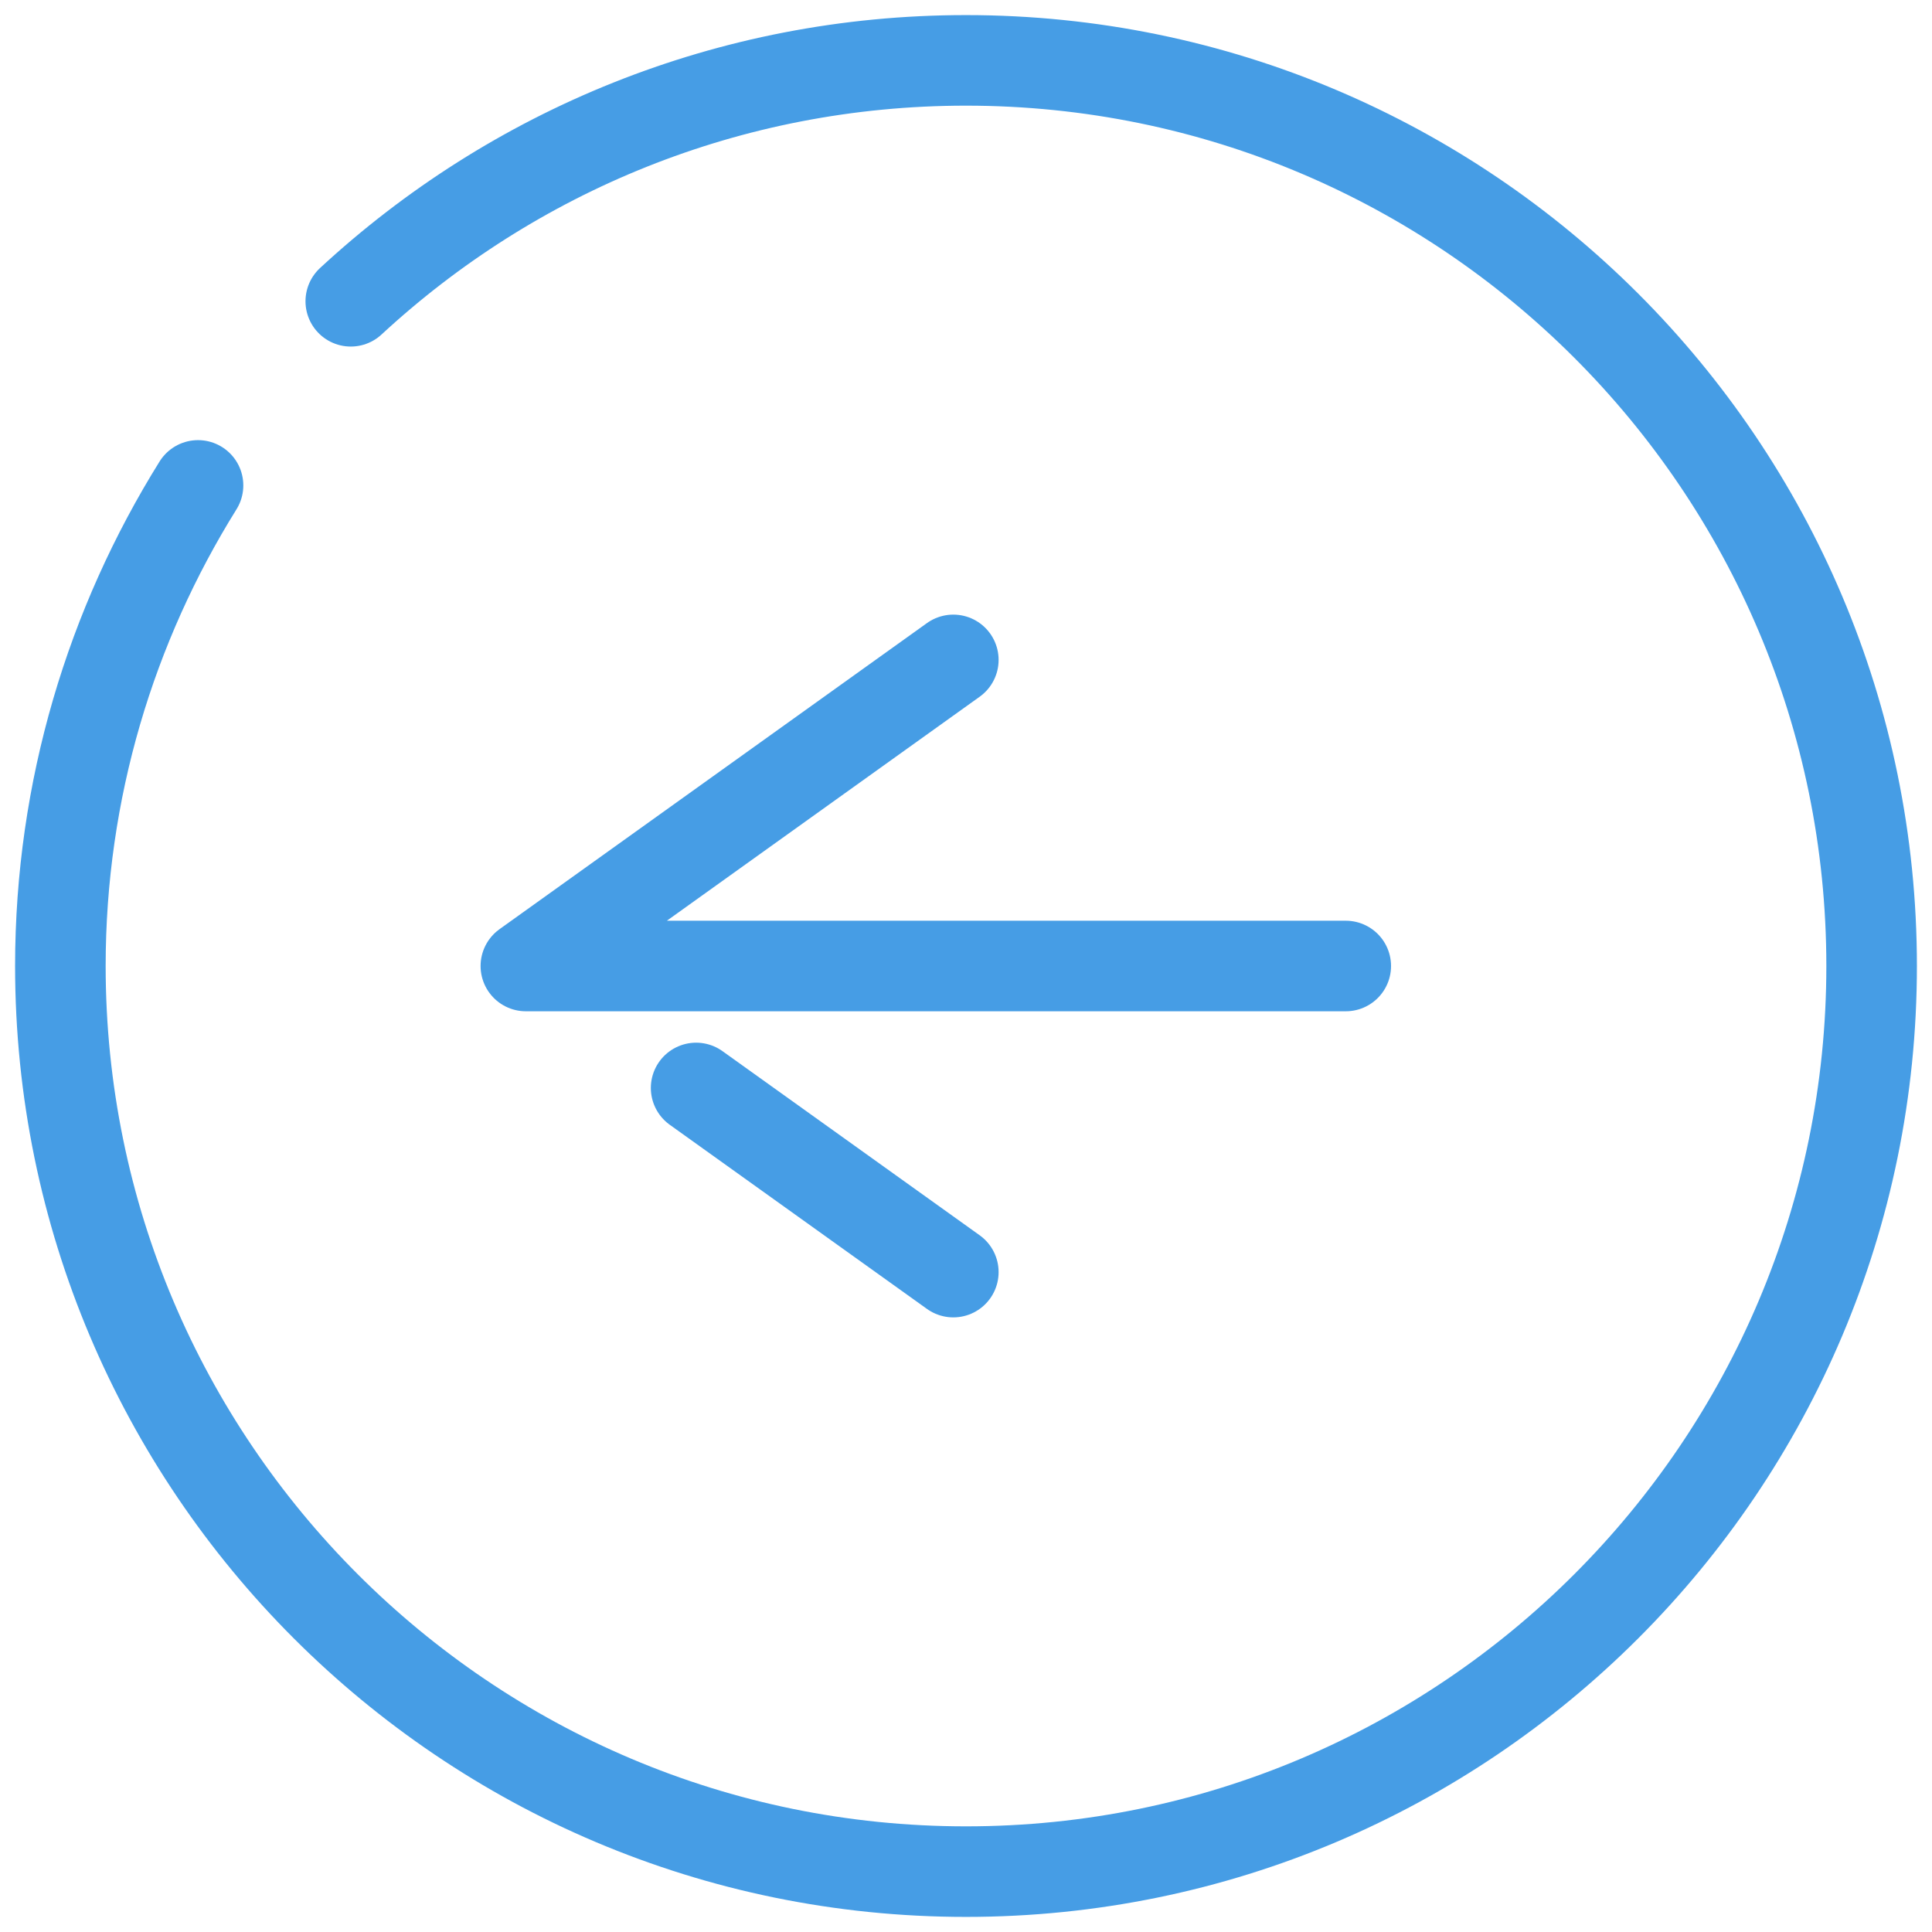 <?xml version="1.0" encoding="UTF-8"?><svg id="c" xmlns="http://www.w3.org/2000/svg" width="32" height="32" viewBox="0 0 32 32"><path d="m5.81,4.99c2.68-2.48,6.26-3.99,10.19-3.99,8.28,0,15,6.72,15,15s-6.72,15-15,15S1,24.28,1,16c0-2.92.84-5.65,2.28-7.96" fill="none" stroke="#469de5" stroke-linecap="round" stroke-linejoin="round" stroke-width="1.5"/><polyline points="22.29 16 9.29 16 8.71 16 15.79 10.93" fill="none" stroke="#469de5" stroke-linecap="round" stroke-linejoin="round" stroke-width="1.5"/><polyline points="15.79 21.07 11.53 18.02 11.53 18.02" fill="none" stroke="#469de5" stroke-linecap="round" stroke-linejoin="round" stroke-width="1.5"/></svg>